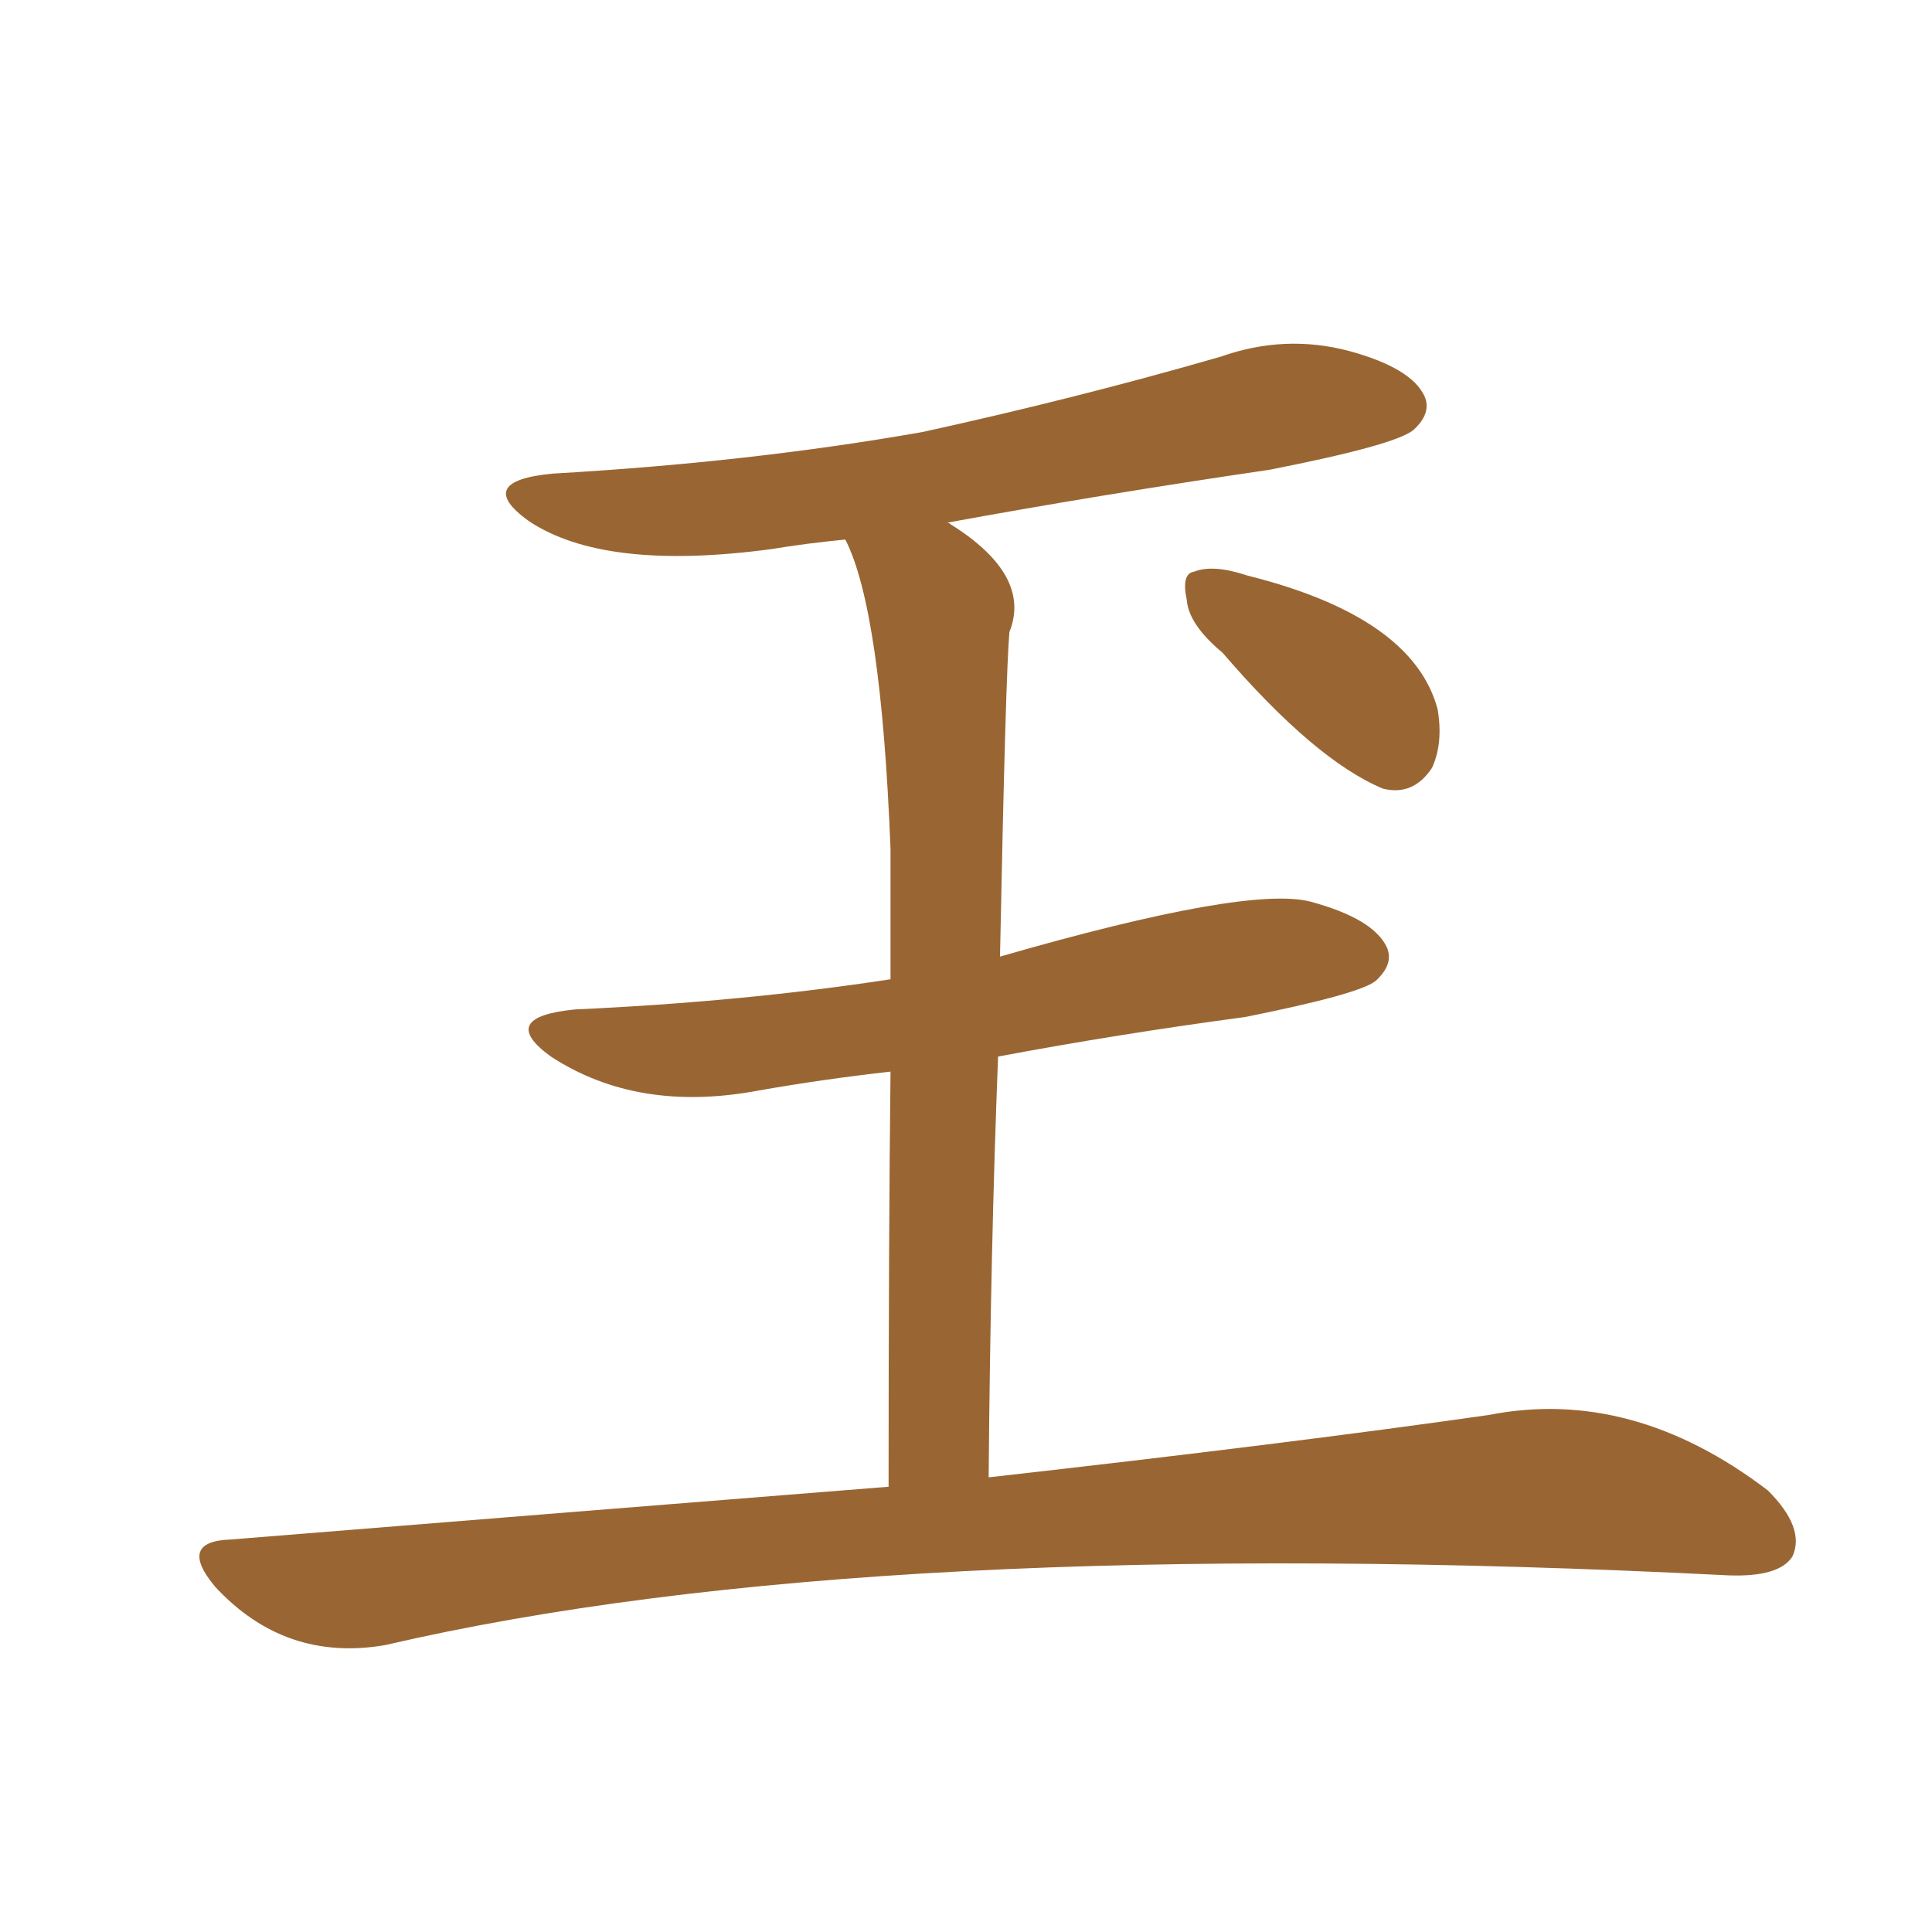 <svg xmlns="http://www.w3.org/2000/svg" xmlns:xlink="http://www.w3.org/1999/xlink" width="150" height="150"><path fill="#996633" padding="10" d="M76.76 114.70L76.76 114.70Q100.20 112.06 115.58 109.86L115.58 109.86Q126.71 107.67 137.26 115.72L137.26 115.72Q140.19 118.65 139.16 120.85L139.16 120.85Q138.13 122.46 134.18 122.31L134.18 122.31Q67.68 118.95 29.88 127.73L29.88 127.73Q22.12 129.05 16.70 123.19L16.70 123.19Q13.77 119.68 17.87 119.53L17.87 119.53Q45.12 117.33 68.99 115.43L68.99 115.43Q68.99 96.09 69.14 83.20L69.14 83.20Q63.87 83.79 58.89 84.67L58.89 84.67Q49.51 86.43 42.77 82.03L42.77 82.03Q38.53 78.96 44.68 78.37L44.68 78.37Q57.71 77.78 69.14 76.03L69.14 76.03Q69.14 70.02 69.14 65.92L69.14 65.92Q68.41 47.31 65.63 41.89L65.63 41.89Q62.55 42.19 59.91 42.63L59.91 42.63Q46.88 44.38 41.02 40.43L41.02 40.43Q36.77 37.35 42.92 36.77L42.92 36.77Q58.30 35.89 71.63 33.54L71.63 33.54Q83.64 30.91 94.78 27.69L94.78 27.69Q99.76 25.93 104.74 27.25L104.74 27.25Q109.57 28.56 110.60 30.76L110.60 30.76Q111.18 32.08 109.72 33.40L109.72 33.40Q108.25 34.57 98.58 36.47L98.58 36.47Q85.55 38.38 73.54 40.58L73.54 40.58Q73.68 40.58 73.83 40.72L73.83 40.72Q80.13 44.68 78.37 49.07L78.37 49.07Q78.08 52.29 77.64 74.27L77.64 74.27Q96.97 68.70 101.81 70.02L101.81 70.02Q106.64 71.34 107.67 73.54L107.67 73.54Q108.25 74.85 106.79 76.17L106.79 76.17Q105.47 77.20 96.68 78.96L96.68 78.96Q86.87 80.27 77.49 82.03L77.49 82.03Q76.90 97.12 76.76 114.70ZM94.92 50.68L94.92 50.68L94.92 50.68Q92.29 48.49 92.14 46.58L92.14 46.58Q91.70 44.53 92.72 44.38L92.72 44.38Q94.19 43.80 96.83 44.68L96.83 44.68Q109.72 47.90 111.62 55.08L111.62 55.08Q112.06 57.71 111.18 59.62L111.18 59.62Q109.72 61.82 107.37 61.23L107.37 61.23Q102.10 59.03 94.92 50.68Z"/></svg>